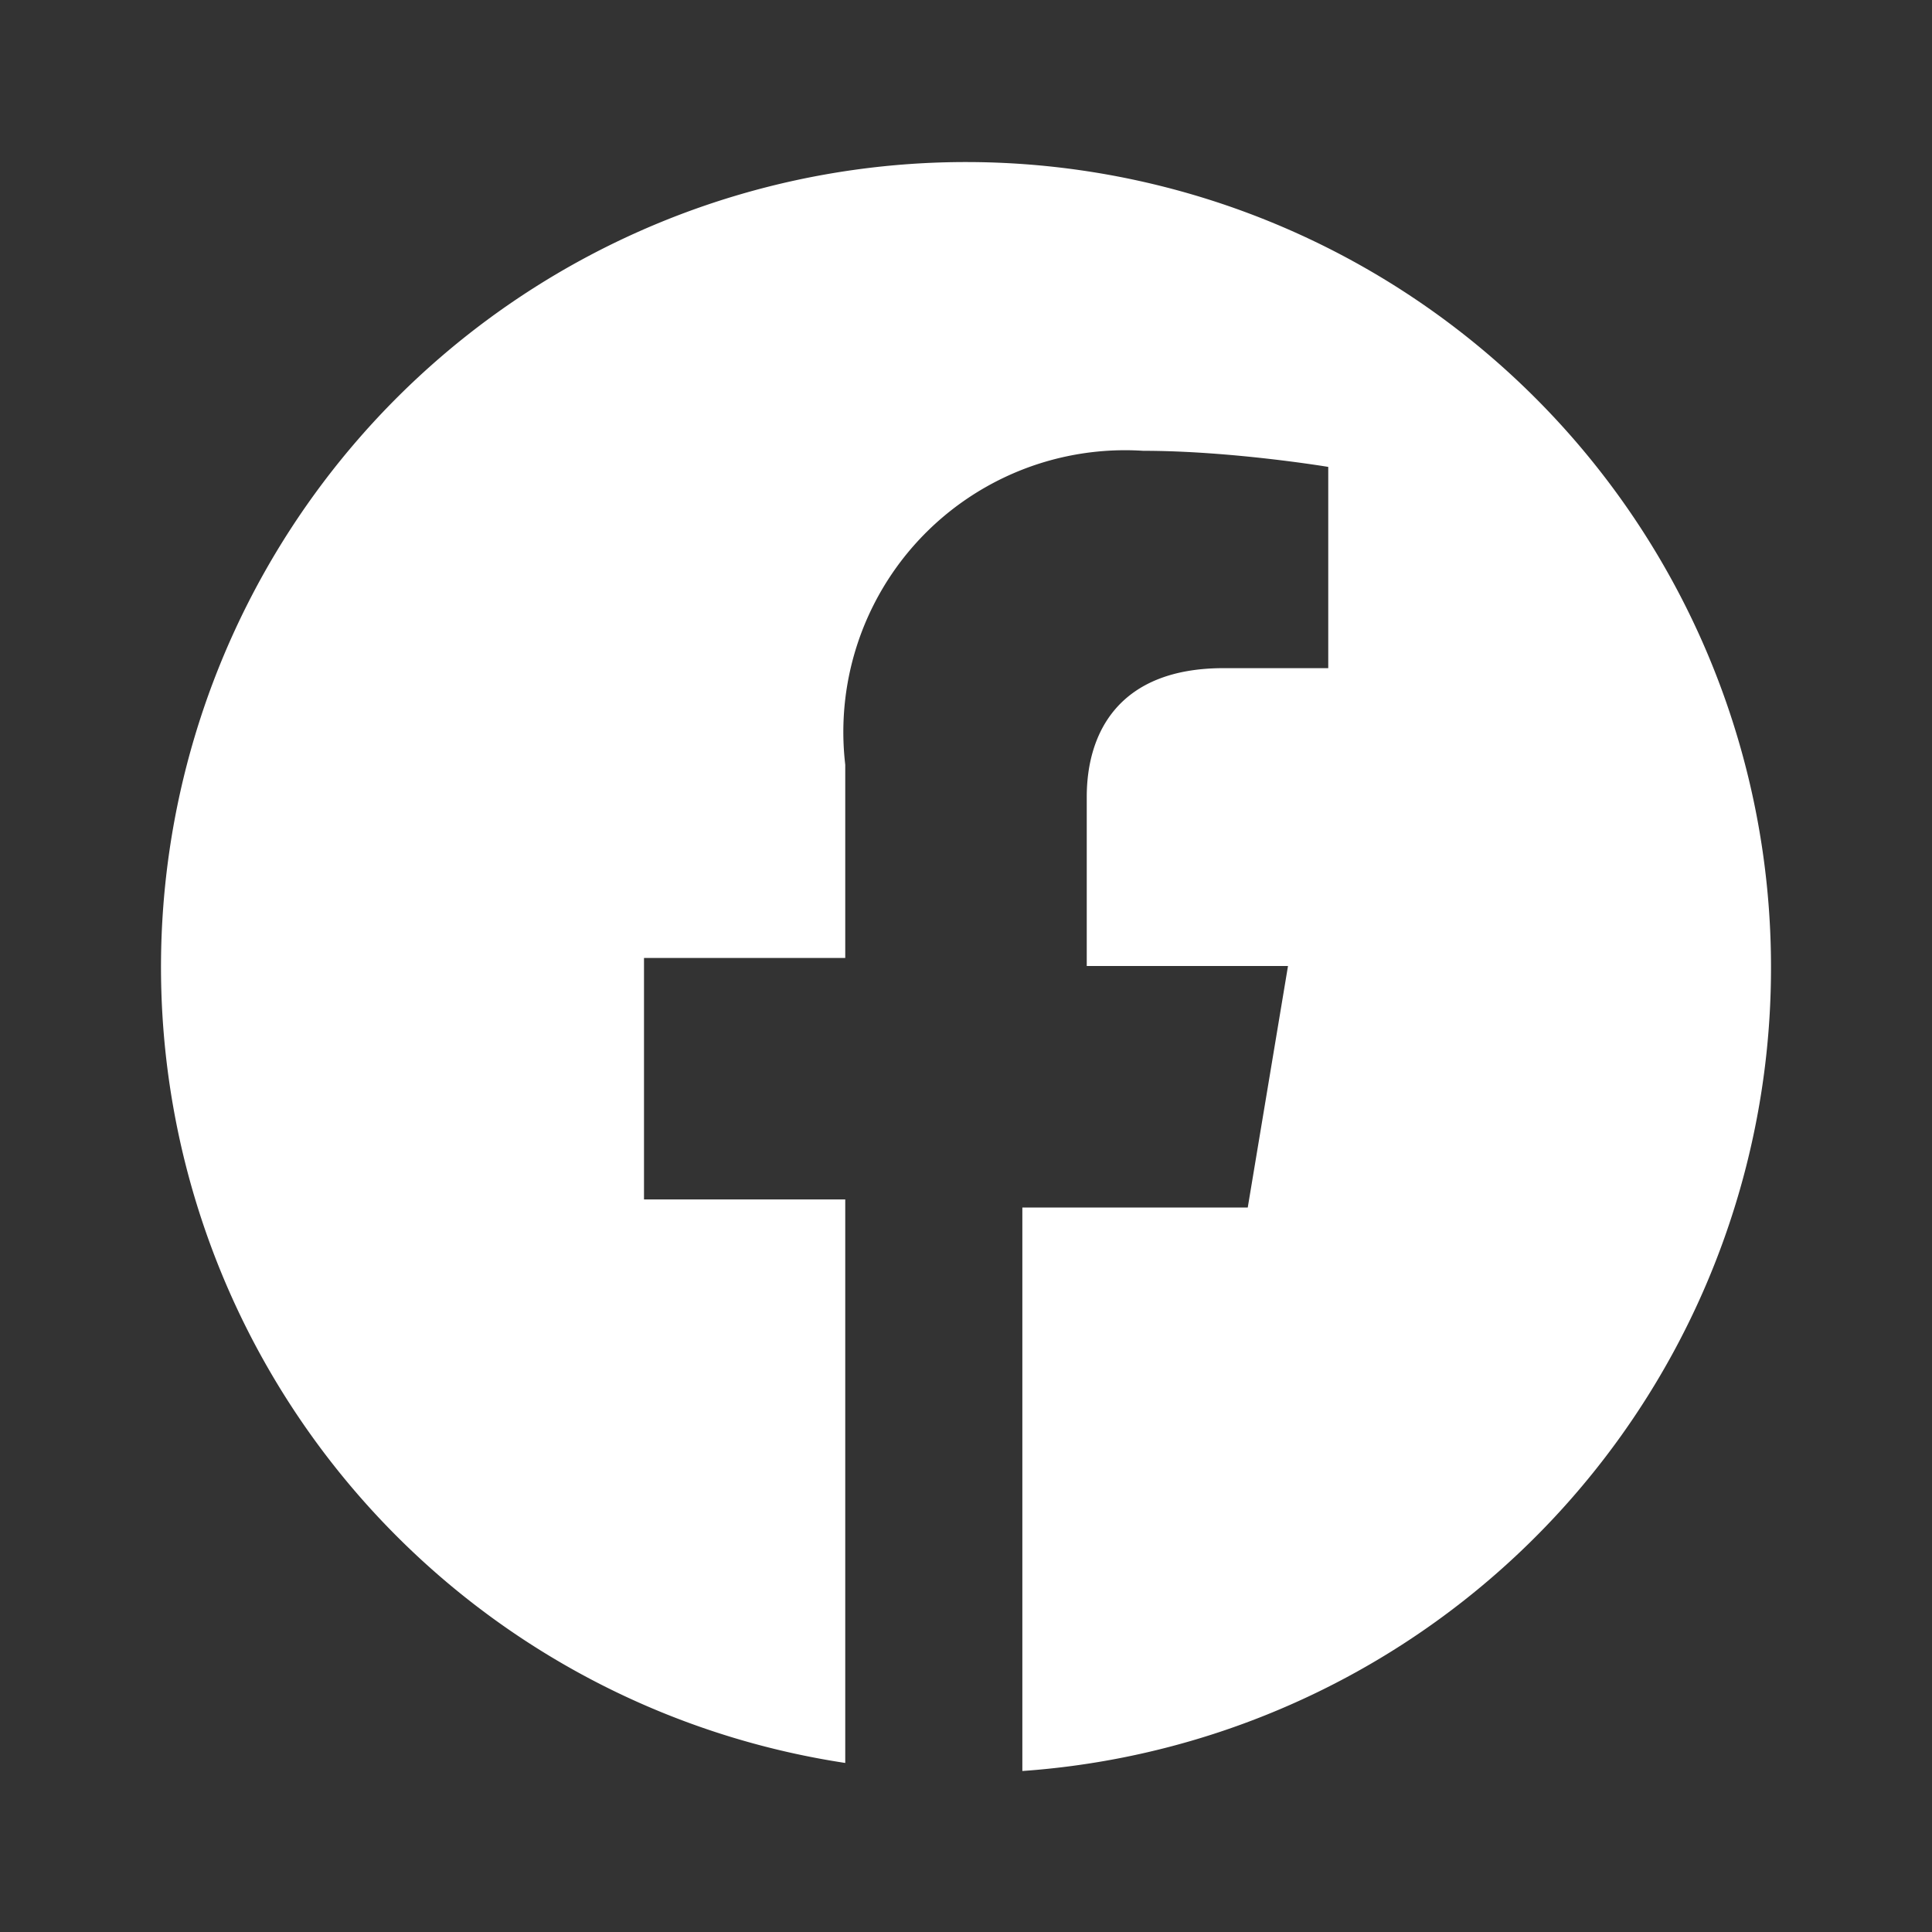 <svg xmlns="http://www.w3.org/2000/svg" viewBox="0 0 24 24" fill="white">
  <rect x="0" y="0" width="24" height="24" fill="#333333" stroke="none"/>
  <path d="M22 12a10 10 0 10-11.5 9.9v-7H8v-3h2.5V9.5a3.5 3.5 0 013.7-3.9c1.1 0 2.3.2 2.3.2v2.5h-1.3c-1.3 0-1.7.8-1.7 1.6V12H16l-.5 3h-2.8v7A10 10 0 0022 12z"/>
</svg>